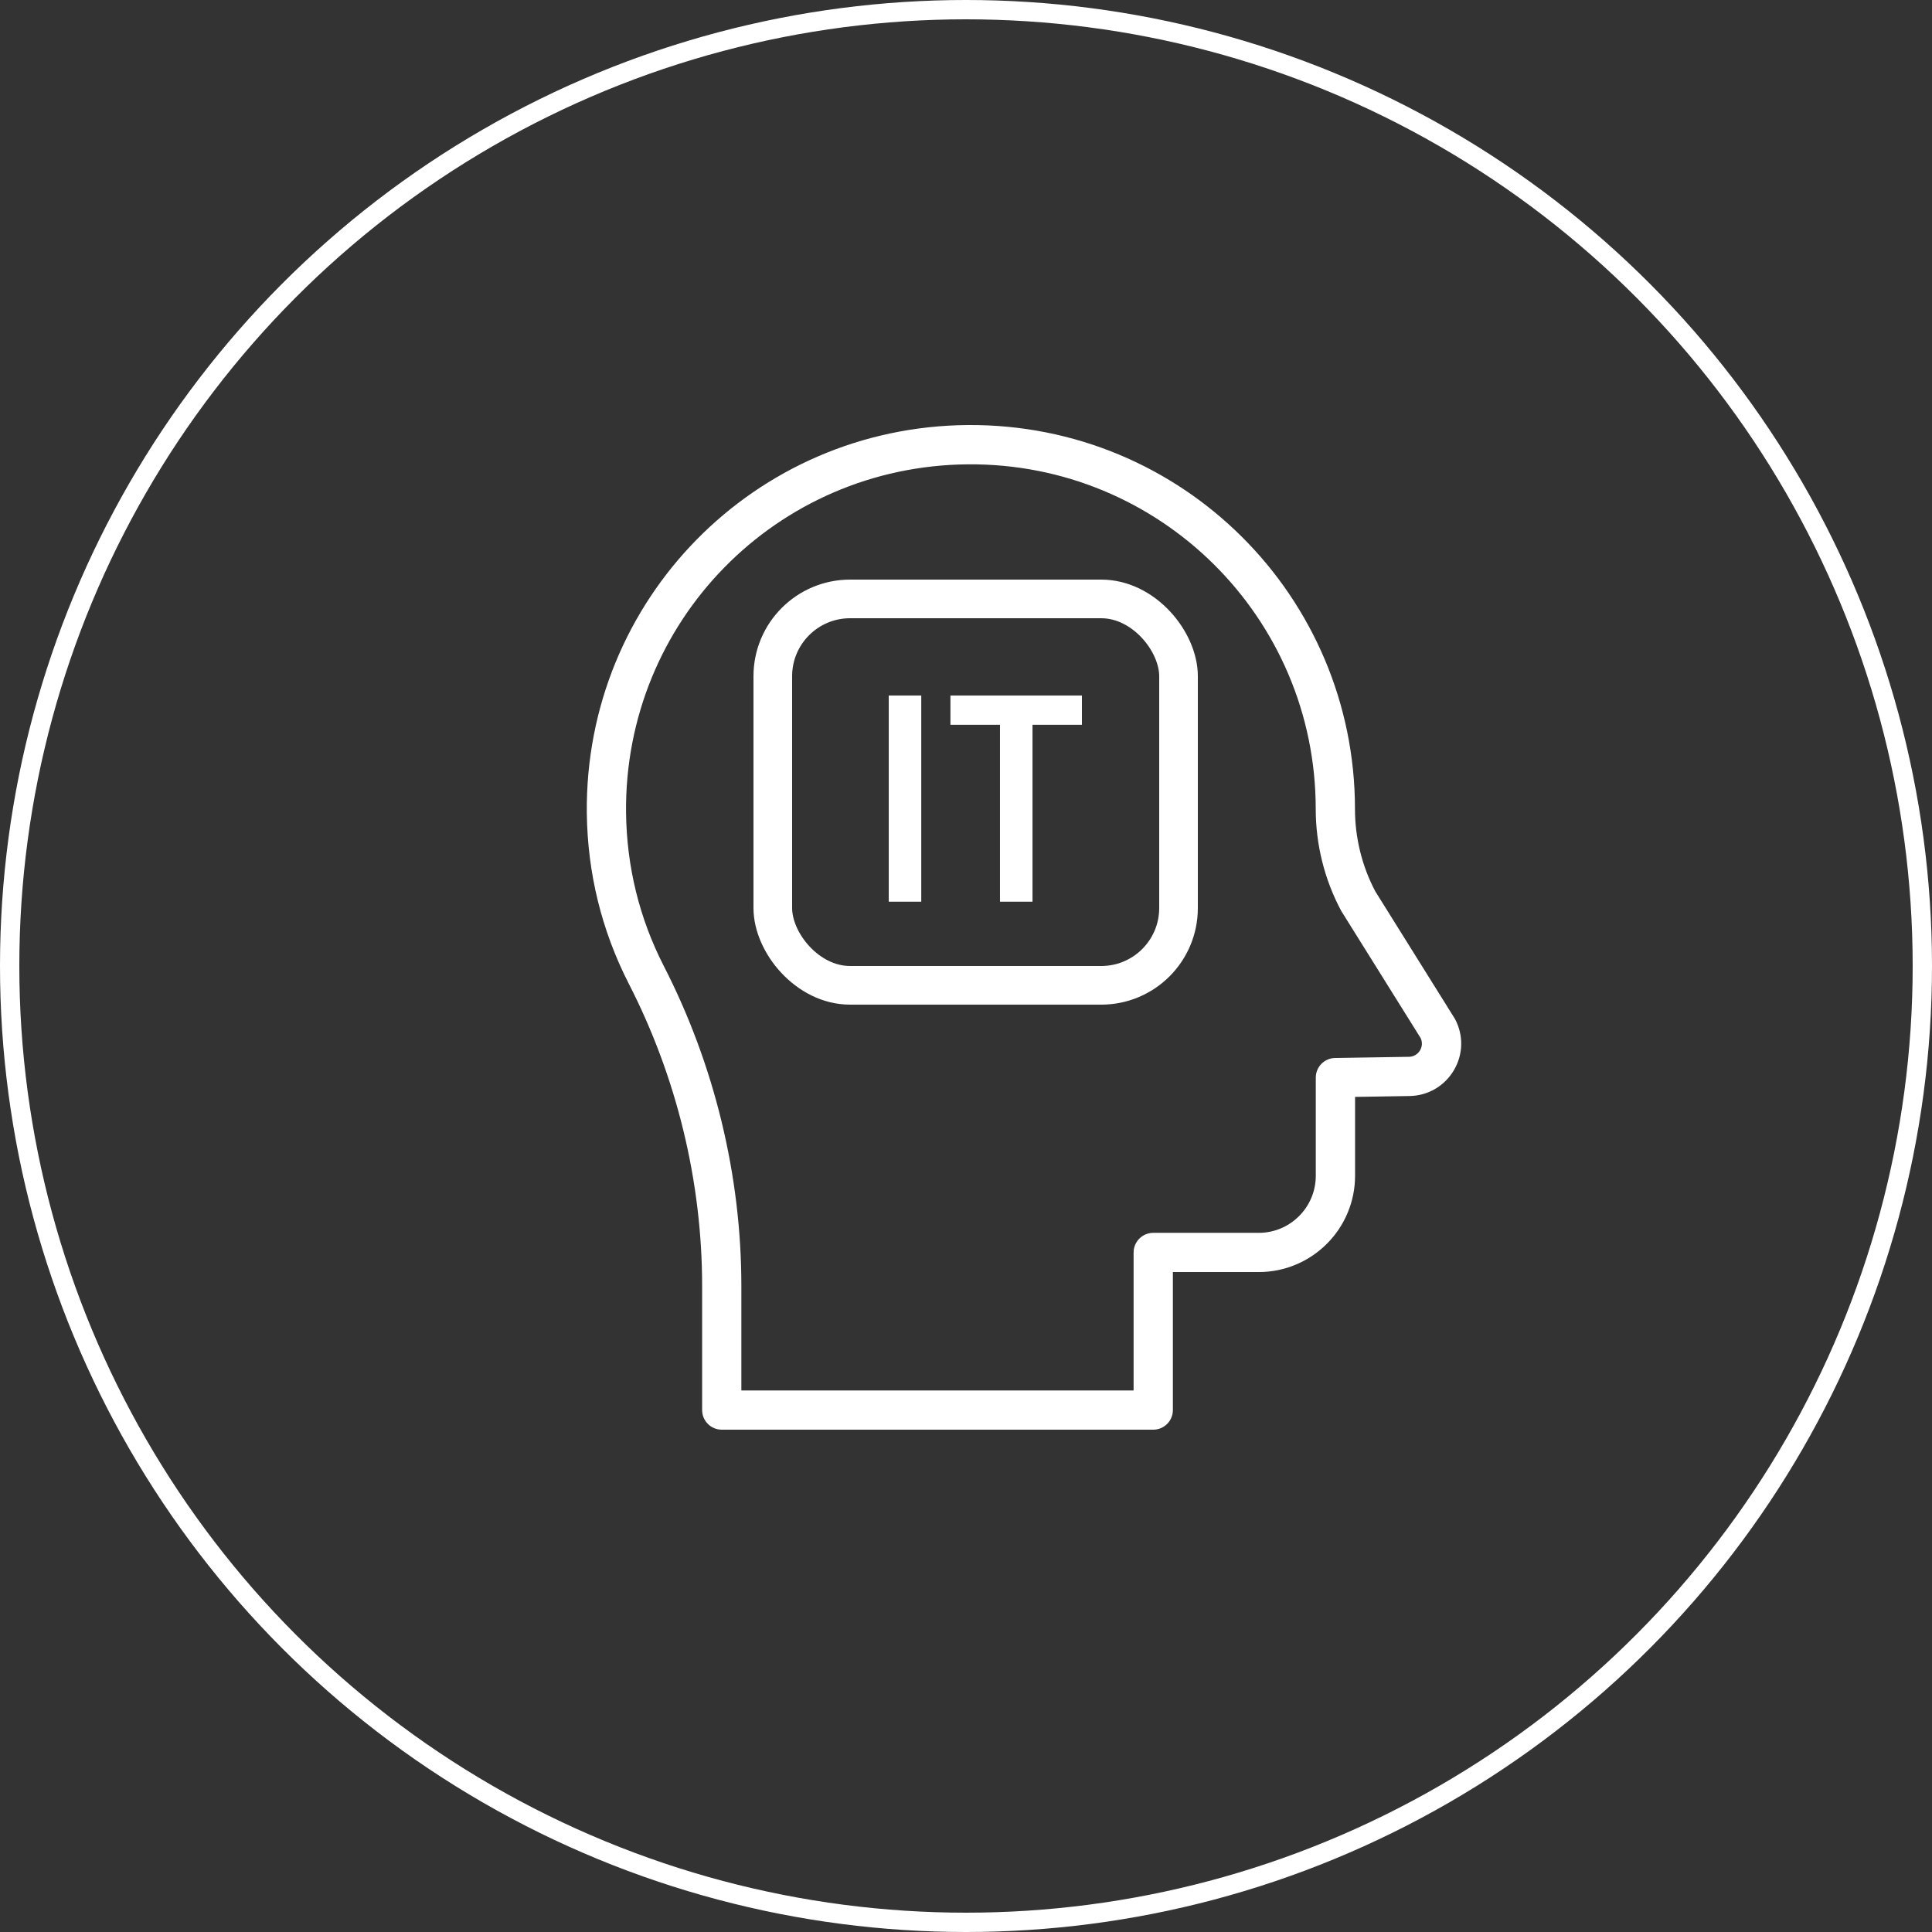 <svg fill="none" height="100" viewBox="0 0 100 100" width="100" xmlns="http://www.w3.org/2000/svg" xmlns:xlink="http://www.w3.org/1999/xlink"><rect x="0" y="0" width="100" height="100" fill="#333333" stroke="none"/><clipPath id="a"><path d="m27 22h52v52h-52z"/></clipPath><circle cx="50" cy="50" r="49.5" stroke="#fff"/><g clip-path="url(#a)"><g fill="#fff"><path d="m53.442 37.514v9.157h-1.683v-9.157h-2.565v-1.514h6.806v1.514z"/><path d="m47.684 36v10.671h-1.683v-10.671z"/><path d="m75.307 52.741c-.029-.053.252.401-4.126-6.611-.686-1.302-1.048-2.772-1.048-4.255 0-10.983-8.919-19.956-20.047-19.875-11.023.088-19.826 9.044-19.713 20.082.037 3.112.767 6.081 2.169 8.827 2.486 4.841 3.8 10.256 3.8 15.66v6.415c0 .561.455 1.016 1.016 1.016h22.334c.561 0 1.016-.455 1.016-1.016v-7.143h4.446c2.748 0 4.984-2.236 4.984-4.985v-4.081l2.821-.045c.955-.016 1.813-.518 2.297-1.341.482-.821.502-1.811.053-2.648zm-2.384 1.959-3.819.061c-.554.009-.999.461-.999 1.016v5.081c0 1.629-1.325 2.954-2.953 2.954h-5.461c-.561 0-1.016.455-1.016 1.016v7.143h-20.302v-5.4c0-5.725-1.392-11.461-4.023-16.585-1.258-2.463-1.913-5.13-1.946-7.924-.101-9.899 7.788-17.949 17.698-18.028 9.923-.08 18 7.922 18 17.843 0 1.825.45 3.637 1.302 5.239.032.06-.242-.384 4.125 6.61.215.439-.103.968-.606.976z"/></g><rect height="20" rx="4" stroke="#fff" stroke-width="2" width="21" x="40" y="31"/></g></svg>